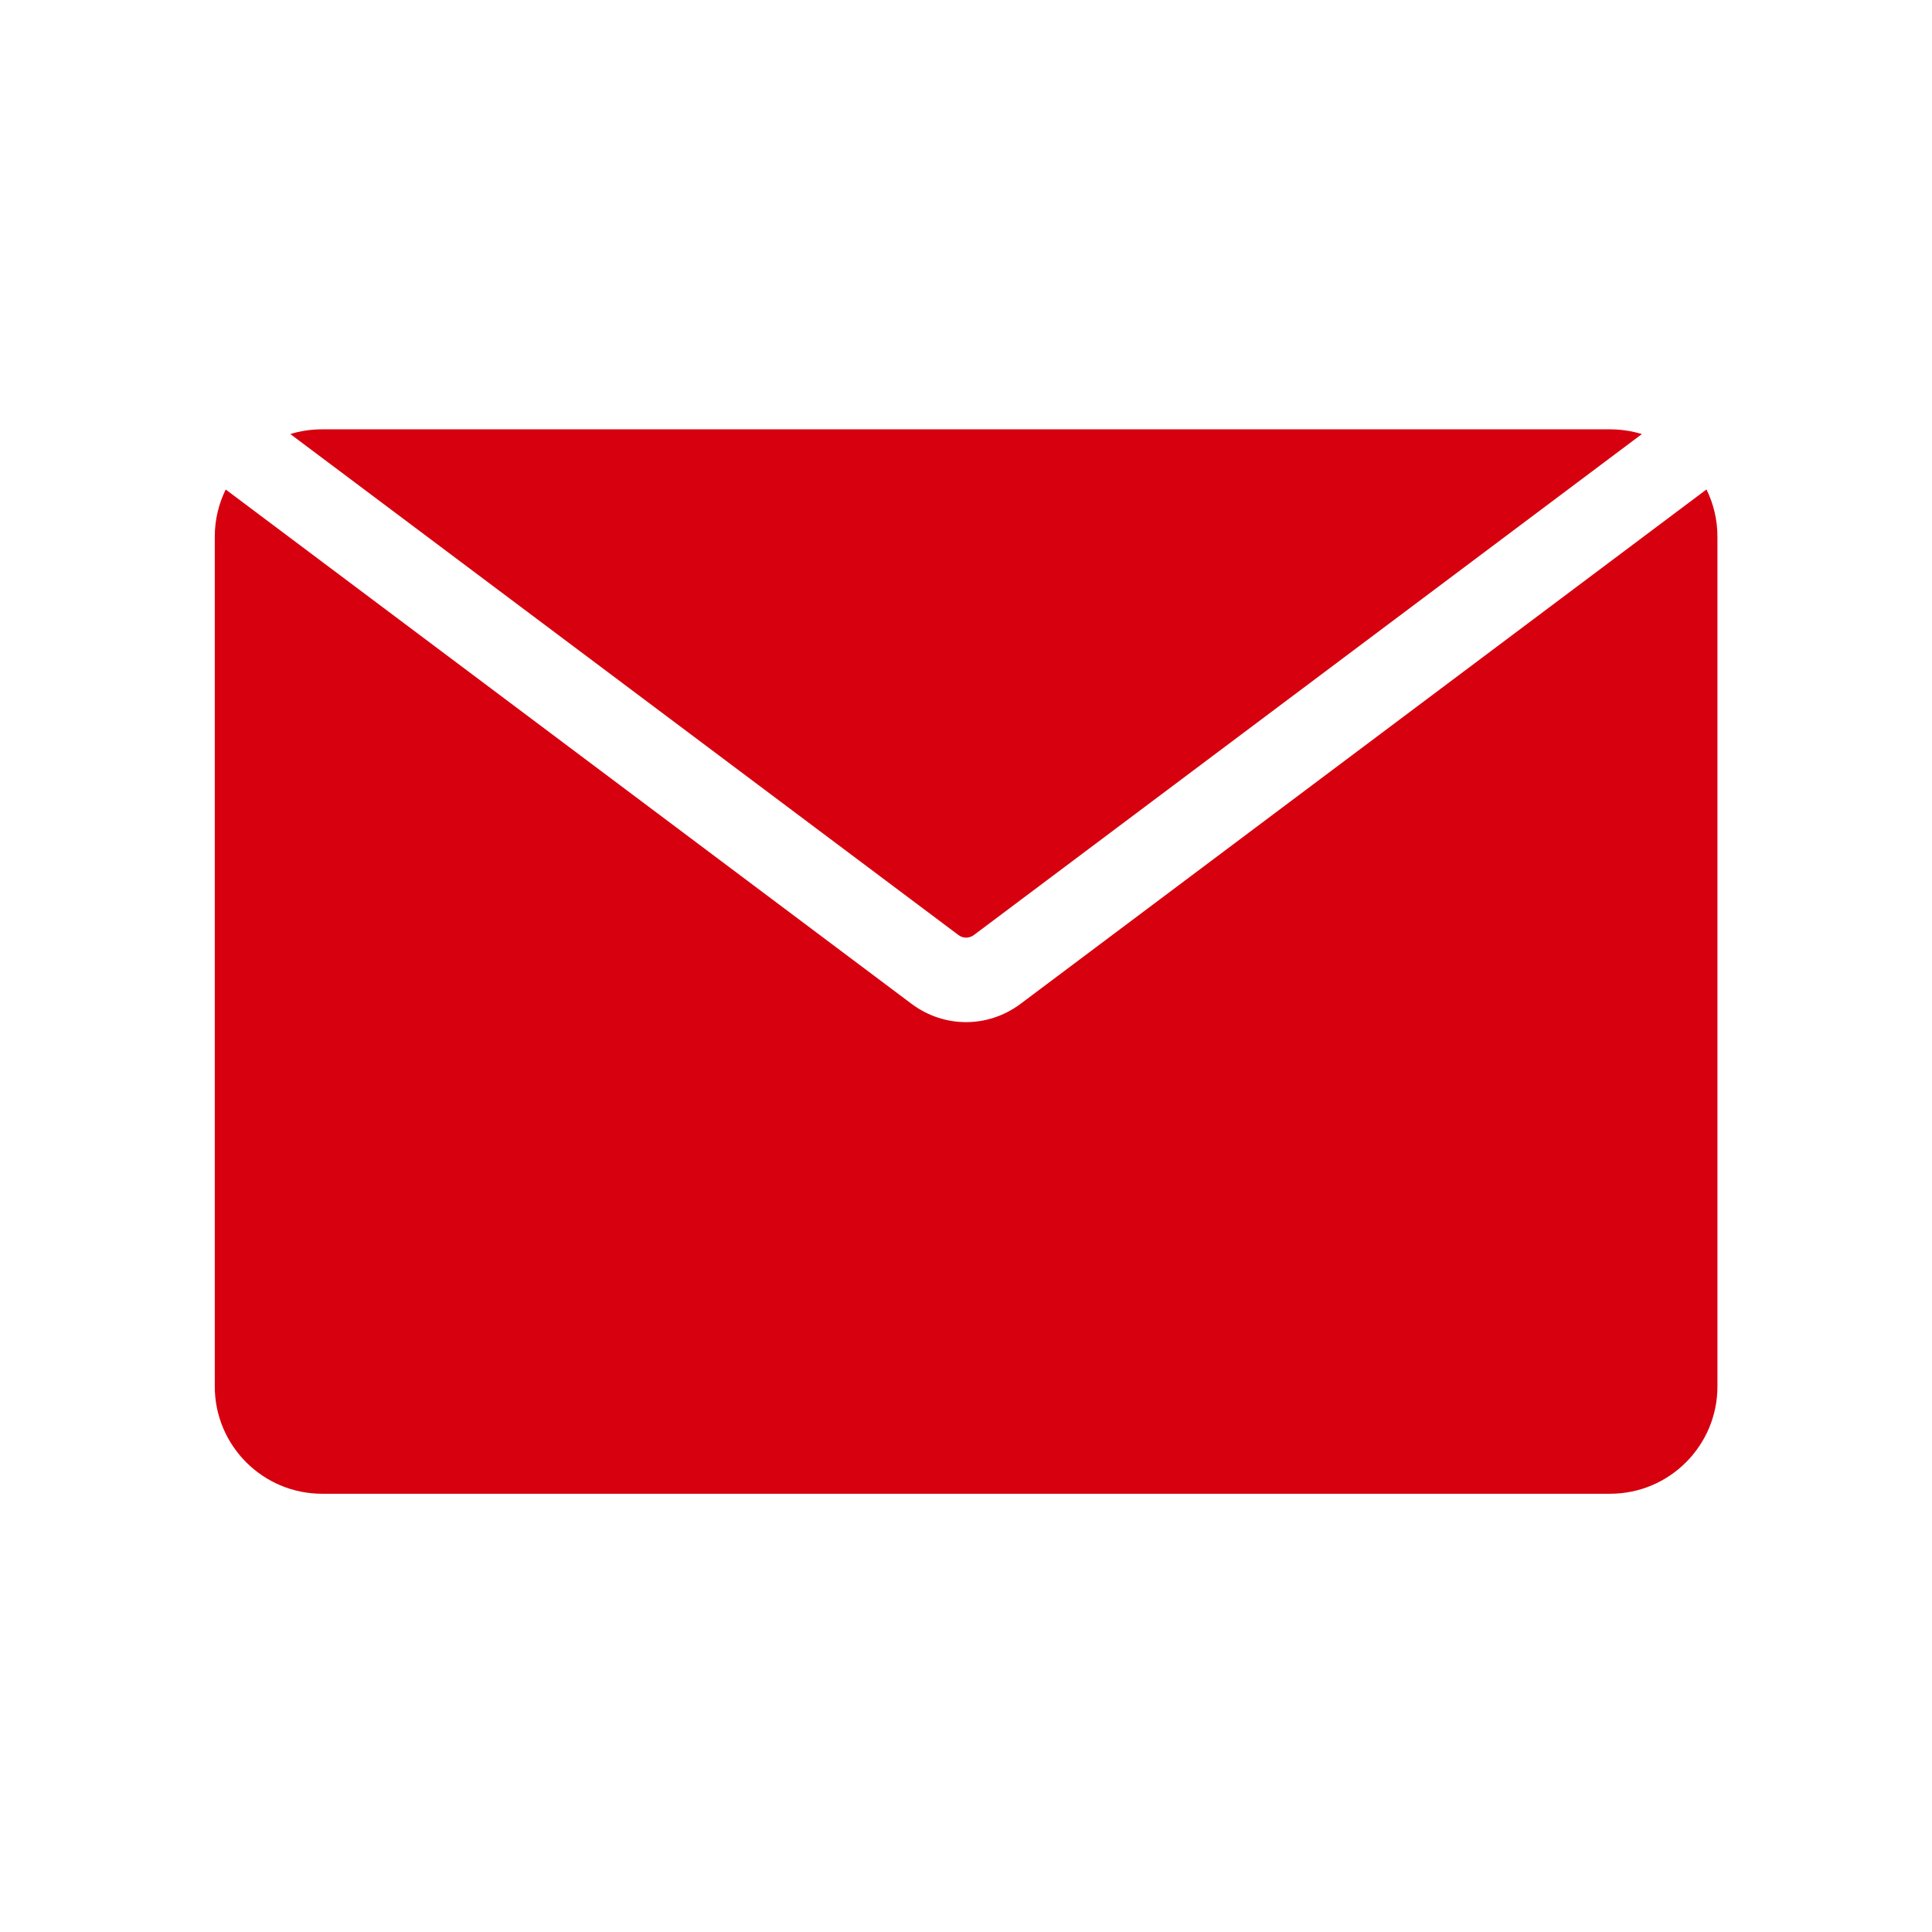 <svg fill="none" height="18" viewBox="0 0 18 18" width="18" xmlns="http://www.w3.org/2000/svg"><path clip-rule="evenodd" d="m2.102 4.56 6.39 4.792c.304.228.713.228 1.017 0l6.39-4.792c.065.133.102.282.102.44v7.917c0 .552-.448 1-1 1h-12c-.552 0-1-.448-1-1v-7.917c0-.158.037-.307.102-.44zm.603-.516c.093-.029.193-.044.296-.044h12c.103 0 .202.016.296.044l-6.223 4.667c-.043.033-.102.033-.145 0z" fill="#d7000f" fill-rule="evenodd"/></svg>